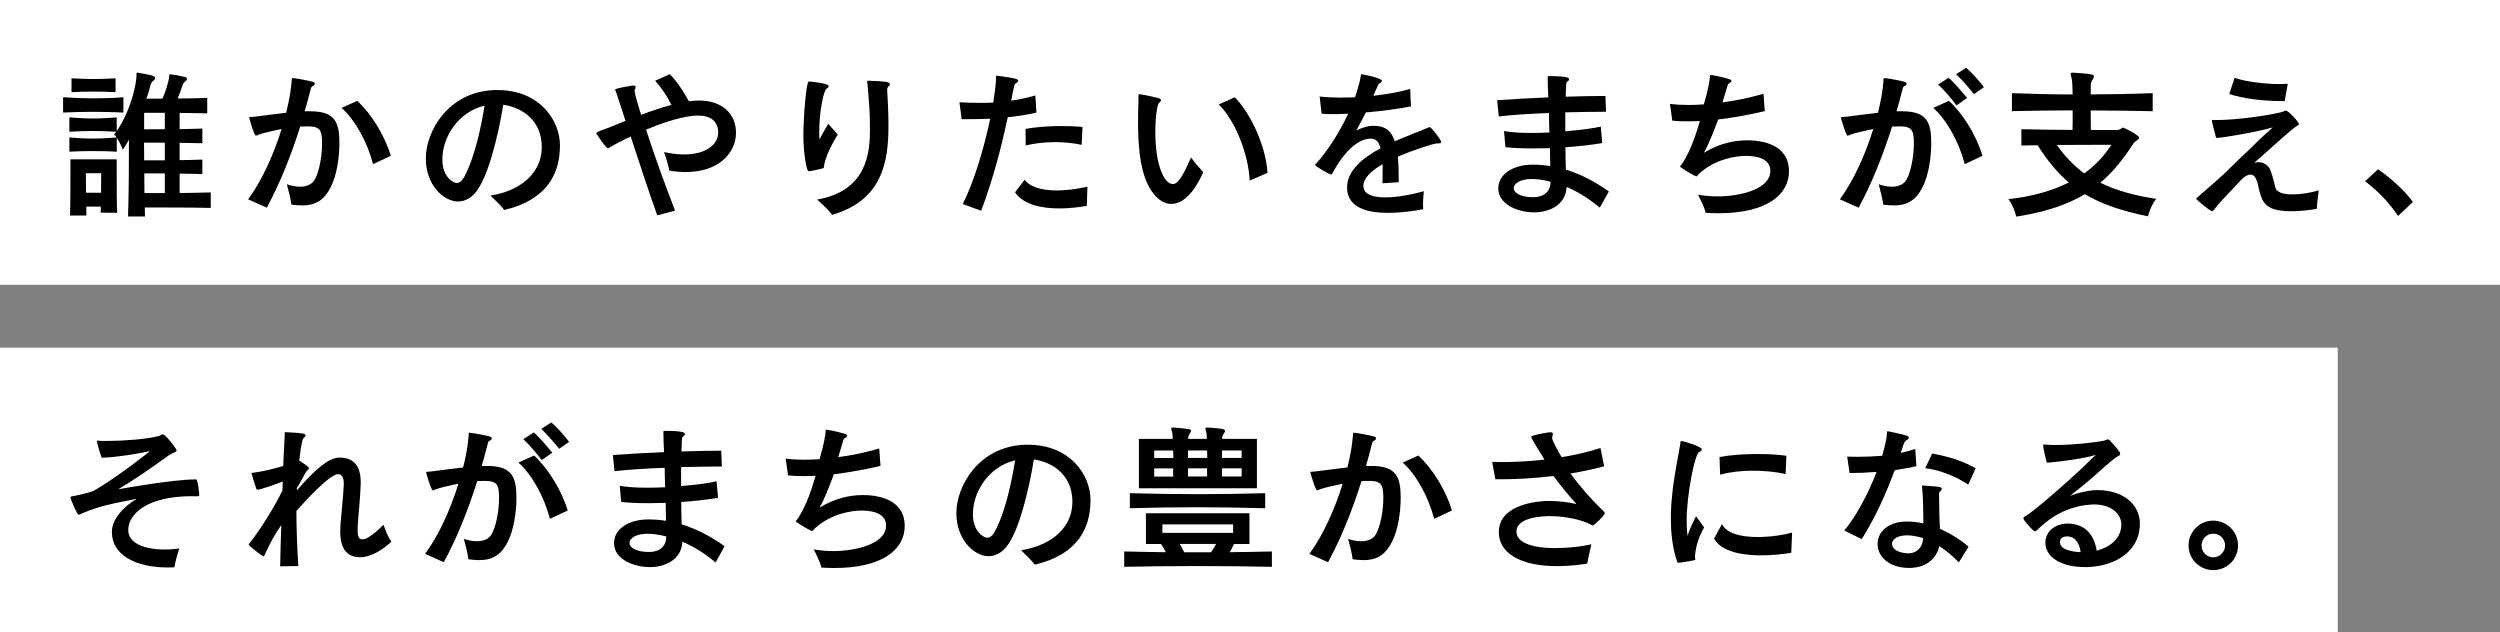 <?xml version="1.0" encoding="UTF-8"?><svg id="_レイヤー_2" xmlns="http://www.w3.org/2000/svg" viewBox="0 0 332.48 84.11"><rect x="0" y="0" width="332.48" height="84.11" fill="#808080" stroke="none"/><defs><style>.cls-1{fill:#fff;}</style></defs><g id="_レイヤー_1-2"><rect class="cls-1" width="332.48" height="37.87"/><rect class="cls-1" y="46.24" width="310.9" height="37.87"/><g><path d="M16.41,14.97c-1.32-.06-2.69-.1-4.03-.1s-2.69,.04-3.99,.1v-2.04c1.32,.1,2.67,.15,4.01,.15s2.69-.04,4.01-.15v2.04Zm11.63,12.68c-2.67-.06-6.78-.06-8.78-.06,0,.42,.02,.82,.02,1.2h-2.25c.1-3.07,.12-7.24,.12-10.23-.23,.46-.53,.9-.82,1.36,0,0-.29-.86-.8-1.6v1.85c-1.11-.06-2.16-.08-3.21-.08s-2.04,.02-3.09,.08v-1.89c1.05,.08,2.06,.15,3.09,.15s2.08-.06,3.19-.15c-.11-.15-.21-.27-.34-.4l.29-.36c-1.09-.06-2.14-.1-3.17-.1s-2.04,.04-3.07,.1v-1.91c1.05,.08,2.08,.15,3.11,.15s2.08-.06,3.19-.15v1.83c2-2.94,2.58-6.36,2.62-7.2,.02-.42-.02-.59,.15-.59,.04,0,.08,.04,.13,.04,2.02,.31,2.21,.48,2.21,.69,0,.08-.06,.21-.19,.31-.34,.31-.38,.46-.44,.69-.15,.57-.31,1.15-.54,1.74h2.14c.48-1.05,.73-2.02,.86-2.65,.08-.44-.02-.59,.17-.59h.08c.54,.06,1.3,.21,1.89,.36,.19,.04,.27,.13,.27,.23s-.08,.25-.27,.4c-.19,.13-.25,.25-.36,.59-.17,.52-.38,1.05-.61,1.64,1.32,0,2.73-.04,3.93-.08v2.06c-1.13-.04-2.37-.04-3.67-.06v2.16c1.09-.04,2.1-.06,3.02-.08v1.95c-.92-.02-1.93-.04-3.02-.06v2.31c1.09-.02,2.1-.04,3.02-.08v1.93c-.92-.04-1.93-.04-3.02-.06v2.58c1.49-.02,2.94-.04,4.14-.08v2.06Zm-14.66,.63c.02-.25,.02-.5,.02-.8h-1.93c0,.42,.02,.84,.02,1.18h-2.18c.06-1.76,.06-4.51,.06-6.13v-1.34h6.15v1.36c0,1.64,0,4.35,.06,5.75l-2.21-.02Zm1.99-16.02c-1.07-.06-2.04-.08-2.98-.08s-1.87,.02-2.88,.08v-1.85c1.03,.06,1.95,.1,2.9,.1s1.89-.04,2.96-.1v1.85Zm-1.93,13.37c.02-1.39,.02-2.6,.02-2.6h-2.04s0,1.2,.02,2.6h1.99Zm8.48-6.66h-2.77c.02,.69,.02,1.55,.02,2.35h2.75v-2.35Zm0-3.97h-2.75v2.2c.69,0,1.74,0,2.75-.02v-2.18Zm0,8.06h-2.73c0,.86,0,1.76,.02,2.62h2.71v-2.62Z"/><path d="M33.02,26.48c1.79-2.42,3.36-5.88,4.43-9.32-.99,.19-2.62,.57-3.07,.76-.17,.06-.25,.13-.34,.13-.25,0-.9-2.37-.9-2.39,0-.13,.15-.08,.34-.1,.21-.02,.46-.04,.73-.08,1.2-.15,2.52-.34,3.84-.48,.38-1.47,.63-2.9,.74-4.18,.04-.36-.02-.44,.1-.44,.04,0,.11,0,.19,.02,.73,.08,1.81,.31,2.39,.44,.25,.06,.4,.17,.4,.29,0,.1-.11,.23-.36,.36-.12,.08-.17,.27-.23,.52-.23,.92-.48,1.85-.76,2.79h.82c3.23,.02,3.8,1.49,3.8,4.22,0,1.95-.36,4.33-1.15,5.86-.82,1.62-1.89,2.44-3.8,2.44-.44,0-.9-.04-1.43-.1-.13-.84-.38-1.91-.61-2.71,.57,.19,1.18,.32,1.74,.32,.86,0,1.62-.29,2-.99,.57-1.09,.94-3.04,.94-4.7,0-1.51-.15-2.12-1.18-2.29-.08,0-.17-.02-.25-.02-.19-.02-.4-.02-.61-.02-.27,0-.57,0-.86,.02-1.18,3.72-2.65,7.47-4.45,10.79l-2.48-1.11Zm16.59-4.66c-.73-2.83-2.33-5.82-4.18-7.47l2.08-.94c1.95,1.81,3.65,4.64,4.47,7.31l-2.37,1.11Z"/><path d="M74.47,19.45c-.04,3.46-1.53,7.1-7.43,8.48-.44-.67-1.22-1.3-1.81-1.93,3.13-.44,6.78-2.39,6.82-6.4v-.04c0-3.59-2.64-5.27-5.12-5.63-.69,4.2-2.02,9.66-3.67,11.65-.69,.84-1.53,1.22-2.35,1.22-1.85,0-4.28-2.12-4.28-5.73s2.98-8.86,9.09-9.09h.46c5.54,0,8.29,3.97,8.29,7.37v.1Zm-15.64,1.76c0,2.37,1.49,3.13,1.89,3.13,.36,0,.69-.23,1.01-.8,1.43-2.6,2.31-6.93,2.71-9.49-3.53,.84-5.61,4.2-5.61,7.16Z"/><path d="M87.41,28.64c-.9-2.46-2.31-6.76-3.53-10.48-.96,.44-2.18,1.07-2.69,1.39-.19,.13-.29,.17-.36,.17-.21,0-1.53-1.89-1.53-2.02,0-.04,0-.15,1.62-.71,.73-.29,1.49-.61,2.27-.92-.48-1.49-.92-2.81-1.22-3.72-.08-.23-.17-.36-.17-.42,0-.19,1.99-.5,2.29-.55h.15c.21,0,.29,.08,.29,.19,0,.13-.06,.25-.11,.34-.02,.04-.02,.1-.02,.19,0,.29,.36,1.57,.86,3.17,1.34-.5,2.69-.97,4.03-1.32-.57-1.13-1.18-2.12-2.16-3.21l1.95-.88c.97,.99,1.79,2.25,2.54,3.61,.46-.06,.9-.1,1.32-.1,3.09,0,4.94,1.74,4.94,4.3s-2.18,5.21-6.68,5.21c-.69,0-1.41-.06-2.18-.19-.17-.8-.42-1.68-.71-2.46,1.01,.21,1.89,.31,2.67,.31,3.09,0,4.54-1.47,4.54-2.9,0-.94-.44-2.27-2.67-2.27-.29,0-.61,.02-.95,.06-1.85,.25-4.05,1.01-5.98,1.81,1.15,3.57,2.65,7.66,3.86,10.77l-2.37,.63Z"/><path d="M107.53,22.76c-.29,0-.69-2.54-.69-4.72s.36-7.2,.73-7.2h.08c.21,.02,2.56,.23,2.56,.61,0,.13-.12,.23-.29,.34-.38,.27-.97,2.96-.97,5.88,0,.29,0,.59,.02,.88,.34-.67,.82-1.45,1.18-2.08l1.26,1.41c-.96,1.66-1.34,2.41-1.66,3.49-.29,.94-.06,.94-.34,1.03-.23,.06-1.62,.38-1.83,.38h-.06Zm10.46-10.79c.08,1.41,.17,3.13,.17,4.77,0,4.89-.88,9.91-7.5,11.84-.5-.71-1.07-1.2-1.99-2.04,6.66-1.15,7.03-6.28,7.03-9.34,0-1.68-.08-3.4-.34-6.07,0-.04,0-.06-.02-.1,0-.08-.02-.17-.02-.21,0-.06,.04-.08,.17-.08h.15c2.16,.08,2.71,.15,2.71,.46,0,.08-.06,.21-.21,.31-.08,.08-.15,.19-.15,.38v.08Z"/><path d="M128.04,27.13c1.41-2.75,2.81-7.31,3.65-11.34-1.05,.04-2.06,.06-2.96,.06h-.84l-.29-2.25c.67,.04,1.58,.08,2.67,.08,.57,0,1.18,0,1.83-.04,.17-1.11,.31-2.14,.36-3.02v-.4c0-.1,.02-.15,.1-.15,.06,0,.13,.02,.21,.02,2.48,.34,2.64,.44,2.64,.65,0,.13-.15,.25-.38,.38-.08,.04-.15,.15-.55,2.27,1.05-.15,2.14-.38,3.21-.69l.15,2.27c-1.18,.29-2.48,.48-3.82,.63-.88,4.12-1.93,8.15-3.53,12.43l-2.46-.9Zm16.5,.25c-.99,.17-2.29,.34-3.65,.34-2.31,0-4.77-.48-5.9-2.14l1.28-1.68c.5,.76,1.89,1.43,4.3,1.43,1.11,0,2.48-.15,4.05-.5l-.08,2.56Zm-.69-8.12c-1.09-.23-2.27-.36-3.49-.36-1.34,0-2.71,.15-3.95,.44l-.02-2.2c1.36-.25,3.09-.38,4.79-.38,.96,0,1.93,.04,2.79,.13l-.12,2.37Z"/><path d="M151.4,12.62c.02-.08,.04-.08,.1-.08h.11c.76,.1,1.55,.29,2.35,.48,.31,.08,.44,.19,.44,.31s-.13,.25-.27,.36-.48,1.41-.48,3.84c0,4.6,1.24,6.95,2.31,6.95,.67,0,1.3-.92,2.44-3.55,.5,.71,1.05,1.34,1.62,1.97-.38,.86-1.91,4.22-4.24,4.22-1.05,0-2.08-.71-2.92-2.18-1.11-1.97-1.51-4.93-1.51-8.67,0-.9,.02-1.85,.06-2.83v-.82Zm14.8,11.4c-.19-3.8-2.12-8.25-4.12-10.12l2.14-.97c2.18,2.25,4.16,6.63,4.35,10.06l-2.37,1.03Z"/><path d="M191.13,19.07c-.48,0-3.26,.92-5.23,1.76,.12,1.16,.11,2.31,.12,3.4l-2.16,.15c0-.53,.02-1.22,.02-1.97v-.57c-1.47,.84-2.56,1.83-2.56,2.9,0,.06,.02,.13,.02,.19,.13,.97,1.34,1.32,2.9,1.32s3.61-.38,5.12-.82c-.06,.69-.11,1.15-.11,1.66,0,.21,.02,.46,.02,.74-1.05,.19-2.88,.48-4.68,.48-2.69,0-5.35-.65-5.44-3.25v-.11c0-2.25,2.06-3.95,4.45-5.23-.17-.65-.46-1.28-1.3-1.28-2.73,0-4.94,4.32-5.04,4.51-.08,.15-.11,.25-.23,.25-.27,0-2.12-1.09-2.12-1.26,0-.04,.06-.11,.17-.23,1.43-1.6,3.02-4.01,4.22-6.59-.73,.04-1.45,.06-2.08,.06-.54,0-1.03-.02-1.45-.06l-.27-2.29c.82,.1,1.78,.15,2.81,.15,.61,0,1.24-.02,1.89-.04,.67-1.89,.78-2.86,.78-2.92,.02-.1,.04-.15,.11-.15s2.69,.48,2.69,.9c0,.1-.08,.17-.15,.21-.11,.06-.21,.1-.31,.27-.21,.42-.44,.92-.67,1.49,1.8-.21,3.53-.5,4.89-.92l.11,2.33c-1.83,.36-3.97,.63-6,.8-.38,.76-.88,1.7-1.26,2.41,.94-.48,1.66-.63,2.25-.63,1.45,0,2.35,.52,2.86,2.06,1.62-.71,3.19-1.28,4.24-1.74,.08-.04,.13-.06,.19-.08,.04-.02,.08-.04,.13-.04,.04-.02,.08-.02,.1-.02,.19,0,1.51,1.7,1.51,1.95,0,.17-.15,.21-.31,.21h-.21Z"/><path d="M212.78,27.63c-1.3-1.09-2.81-2.08-4.43-2.77-.11,2.44-2.37,3.38-4.28,3.38-2.5,0-4.81-1.22-4.81-3.17v-.02c0-1.91,2.02-3.15,4.52-3.15h.12c.78,0,1.53,.06,2.27,.19,0-.76-.02-1.57-.04-2.39-.8,.02-1.55,.04-2.29,.04-1.45,0-2.73-.06-3.63-.17l-.19-2.14c.95,.17,2.21,.25,3.63,.25,.78,0,1.6-.02,2.41-.06-.02-.84-.06-1.6-.06-2.23v-.36c-2.54,.1-5,.25-6.68,.46l-.21-2.16c1.95-.15,4.39-.27,6.8-.38-.04-.5-.08-2.14-.08-2.35v-.38c0-.08,.04-.1,.21-.1,2.54,0,2.64,.27,2.64,.42,0,.1-.08,.23-.23,.31-.17,.1-.17,.31-.19,.9,0,.38-.02,.73-.04,1.11,1.97-.06,3.84-.1,5.29-.1l.08,2.1c-1.58,0-3.46,.04-5.42,.08v2.52c1.83-.15,3.55-.36,4.72-.63l.19,2.2c-1.51,.25-3.21,.44-4.89,.55,0,1.01,.02,2.02,.06,2.98,2.02,.61,3.91,1.62,5.71,2.9l-1.2,2.16Zm-9.11-3.82c-1.55,0-2.35,.63-2.35,1.2v.02c0,.63,.92,1.2,2.6,1.2,1.38,0,2.29-.74,2.29-2.06-.76-.21-1.55-.34-2.33-.36h-.21Z"/><path d="M235.44,22.62c-.08-1.43-1.58-1.89-3.26-1.89-1.28,0-4.09,.4-6.23,2.39-.19,.19-.25,.34-.38,.34-.08,0-1.6-.86-1.97-1.16-.11-.06-.15-.1-.15-.15,0-.11,.17-.21,.4-.59,1.03-1.68,1.66-3.55,2.22-5.46-.54,.02-1.07,.04-1.57,.04-.73,0-1.43-.02-2.1-.1l-.31-2.23c.71,.1,1.53,.15,2.41,.15,.67,0,1.37-.02,2.1-.08,.59-2.06,.8-3.28,.8-3.7,.02-.17,.04-.21,.13-.21,.04,0,.08,0,.17,.02,.46,.06,1.89,.38,2.35,.57,.15,.04,.21,.13,.21,.21s-.06,.17-.21,.25c-.13,.08-.23,.15-.27,.27-.17,.57-.44,1.43-.67,2.23l-.04,.1c1.78-.23,3.65-.63,5.46-1.15l.17,2.31c-1.95,.46-4.1,.86-6.2,1.11-.65,1.76-1.34,3.46-1.89,4.43,2.04-1.24,3.99-1.66,5.77-1.66,1.68,0,5.54,.4,5.54,4.12,0,3.13-2.98,5.58-9.36,5.58-.55,0-1.13-.02-1.72-.06-.19-.82-.69-1.7-1.01-2.41,.82,.15,1.72,.23,2.6,.23,2.69,0,7.01-.84,7.01-3.4v-.1Z"/><path d="M244.7,26.48c1.79-2.42,3.36-5.88,4.43-9.32-.99,.19-2.62,.57-3.06,.76-.17,.06-.25,.13-.34,.13-.25,0-.9-2.37-.9-2.39,0-.13,.15-.08,.34-.1,.21-.02,.46-.04,.74-.08,1.2-.15,2.52-.34,3.84-.48,.38-1.47,.63-2.9,.73-4.18,.04-.36-.02-.44,.11-.44,.04,0,.11,0,.19,.02,.73,.08,1.8,.31,2.39,.44,.25,.06,.4,.17,.4,.29,0,.1-.1,.23-.36,.36-.13,.08-.17,.27-.23,.52-.23,.92-.48,1.85-.76,2.79h.82c3.23,.02,3.8,1.49,3.8,4.22,0,1.95-.36,4.33-1.15,5.86-.82,1.62-1.89,2.44-3.8,2.44-.44,0-.9-.04-1.43-.1-.12-.84-.38-1.91-.61-2.71,.57,.19,1.18,.32,1.74,.32,.86,0,1.62-.29,1.99-.99,.57-1.09,.95-3.04,.95-4.7,0-1.51-.15-2.12-1.18-2.29-.08,0-.17-.02-.25-.02-.19-.02-.4-.02-.61-.02-.27,0-.57,0-.86,.02-1.18,3.72-2.64,7.47-4.45,10.79l-2.48-1.11Zm16.59-4.66c-.73-2.83-2.33-5.82-4.18-7.47l2.08-.94c1.95,1.81,3.65,4.64,4.47,7.31l-2.37,1.11Zm-1.09-7.81c-.63-.84-1.66-2.06-2.44-2.77l1.39-.9c.78,.67,1.79,1.89,2.46,2.69l-1.41,.99Zm2.33-1.49c-.63-.78-1.64-1.95-2.39-2.65l1.34-.86c.78,.65,1.74,1.76,2.37,2.58l-1.32,.92Z"/><path d="M286.3,14.79c-2.79-.06-5.56-.1-8.25-.1,0,.82,0,1.83,.02,2.6h3.4c.27,0,.46-.06,.69-.23,.06-.06,.12-.08,.19-.08,.08,0,.17,.02,.25,.08,.92,.46,1.89,1.01,1.89,1.24,0,.27-.59,.5-.71,.71-1.37,2.12-2.77,3.88-4.45,5.29,2.04,1.01,4.45,1.7,7.43,2.14-.84,1.09-1.09,2.33-1.09,2.33-3.48-.71-6.17-1.62-8.4-2.94-2.37,1.41-5.25,2.37-9.13,2.98,0,0-.27-1.3-1.03-2.33,3.21-.34,5.86-1.13,8.02-2.21-1.51-1.3-2.86-2.92-4.14-4.95-.76,0-1.49,.02-2.16,.04v-2.18c1.97,.06,4.49,.08,6.8,.1,.02-.73,.02-1.74,.02-2.6-2.69,0-5.38,.04-8.08,.1v-2.39c2.75,.1,5.42,.17,8.08,.17-.02-1.07-.06-1.93-.17-2.25-.06-.23-.1-.4-.1-.48,0-.1,.06-.17,.25-.17h.06c2.56,.15,2.79,.29,2.79,.48,0,.13-.06,.27-.17,.42-.19,.31-.25,.46-.25,.82,0,.23-.02,.65-.02,1.18,2.67-.02,5.44-.06,8.25-.17v2.39Zm-7.75,4.47c-1.32,0-3.15,0-5,.02,1.03,1.49,2.25,2.75,3.63,3.78,1.53-1.09,2.71-2.39,3.61-3.8h-2.25Z"/><path d="M294.95,15.96c2.39,0,6.55-.57,8.48-1.05,.29-.08,.42-.21,.57-.21,.29,0,1.74,1.49,1.74,1.81,0,.08-.08,.15-.23,.21-.46,.23-3.34,2.81-4.26,3.65-.53,.48-1.07,.94-1.47,1.28,.21-.06,.42-.08,.61-.08,.71,0,1.22,.42,1.51,.94,.15,.32,.55,1.66,.67,2.29,.15,.86,1.16,1.05,2.35,1.05s2.42-.23,3.46-.53c-.06,.42-.27,2.06-.27,2.46-1.11,.19-2.25,.31-3.32,.31-3.51,0-3.95-1.07-4.43-3.21-.27-1.39-.67-1.66-1.07-1.66-.36,0-.78,.23-1.2,.67-2.65,2.79-2.9,3.07-3.57,3.91-.15,.21-.23,.29-.34,.29-.23,0-2.1-1.53-2.1-1.64,0-.08,.13-.17,.38-.4,1.49-1.3,3.13-2.67,4.49-4.07,.95-.97,2.14-1.99,3.13-3.02,.57-.59,1.6-1.45,2.18-2.02-2.16,.65-6.97,1.41-7.35,1.41-.21,0-.21-.1-.29-.44-.11-.48-.31-1.07-.42-1.66-.02-.1-.04-.17-.04-.23s.04-.08,.13-.08c.06,0,.17,.02,.29,.02h.36Zm8.34-2.52c-2.27,0-5.08-.34-6.82-.94l.71-2.14c1.41,.48,3.95,.82,6.03,.82,.36,0,.71-.02,1.05-.04l-.42,2.31h-.54Z"/><path d="M318.91,28.73v-.02c-1.13-1.72-2.73-3.38-4.37-4.6l1.72-1.6c1.45,1.01,3.32,2.56,4.64,4.35l-1.99,1.87Z"/><path d="M25.52,65.99c-5.96,0-8.46,2.37-8.46,4.49v.08c.04,1.6,1.97,2.52,4.85,2.52,.61,0,1.26-.04,1.95-.13-.36,.97-.52,1.7-.67,2.5-.29,.02-.59,.02-.88,.02-4.37,0-7.43-1.72-7.43-4.7v-.02c0-1.74,1.55-3.36,3.3-4.41-3.04,.59-4.98,.95-7.2,1.91-.29,.13-.44,.21-.53,.21-.19,0-.86-1.66-.99-2-.02-.04-.02-.06-.04-.1-.02-.08-.04-.17-.04-.21,0-.15,.12-.13,.44-.19,.82-.15,1.7-.38,2.48-.61,2.58-1.37,7.31-5.06,7.64-5.35-1.49,.32-4.22,.78-6.07,.86-.1,0-.19,.02-.23,.02-.15,0-.15-.04-.19-.21-.15-.44-.42-1.28-.52-1.74,0-.06-.02-.13-.02-.17-.02-.04-.02-.06-.02-.08,0-.06,.02-.08,.11-.08,.06,0,.15,.02,.27,.02,.12,.02,.27,.02,.44,.02h.65c2.02,0,5.14-.23,6.65-.63,.19-.04,.4-.17,.55-.23,.04-.02,.08-.02,.11-.02,.23,0,1.18,1.09,1.62,1.78,.13,.17,.19,.29,.19,.38,0,.15-.15,.21-.46,.32-.11,.04-.4,.21-.53,.29-.82,.57-2.81,2.04-5.1,3.51-.5,.34-1.2,.71-1.68,1.03,.08-.02,7.26-1.3,9.99-1.3,.21,0,.31-.02,.38-.02,.25,0,.42,2.04,.42,2.06,0,.17-.06,.19-.25,.19h-.71Z"/><path d="M37.26,75.31c.04-1.83,.08-3.65,.15-5.48-.78,1.11-1.51,2.39-2.1,3.72-.12,.31-.19,.44-.27,.44-.12,0-1.95-1.36-1.95-1.57,0-.08,.08-.17,.19-.29,1.43-1.87,2.98-4.28,4.28-6.89l.04-1.2c-1.11,.44-3.02,1.09-3.36,1.09-.11,0-.13-.06-.19-.23-.15-.46-.42-1.26-.54-1.74-.02-.1-.06-.17-.06-.21,0-.08,.08-.06,.36-.1,1.13-.15,2.56-.48,3.86-.88l.04-1.11c.04-1.01,.12-1.97,.15-2.96v-.27c0-.15,.02-.15,.21-.15,.08,0,.19,.02,.34,.02,1.93,.08,2.23,.21,2.23,.4,0,.13-.13,.25-.27,.36-.27,.17-.53,2.71-.57,3.04,.11,.02,.23,.06,.31,.15,.31,.23,.53,.36,.82,.59,.11,.11,.15,.17,.15,.23,0,.1-.06,.17-.15,.23-.23,.23-.25,.25-.71,1.13-.21,.38-.44,.8-.73,1.26l-.02,.32c.29-.29,.61-.65,.9-.99,1.39-1.49,3.21-3.34,4.72-3.36h.11c1.7,0,2.77,.99,2.77,3.23v.25c-.04,1.41-.19,2.92-.29,4.2-.04,.55-.12,1.34-.12,1.97s.06,1.22,.65,1.22c.19,0,.4-.06,.63-.19,.71-.38,1.66-1.22,2.16-1.76,.29,.8,.54,1.53,1.05,2.27-1.07,.97-2.62,2.06-4.18,2.06-2.54,0-2.62-2.52-2.62-3.36,0-.69,.06-1.43,.13-2.08,.12-1.64,.25-2.37,.34-4.24v-.13c0-.73-.23-1.24-.74-1.24-1.18,0-4.51,3.72-5.56,4.89,0,2.44,.1,4.89,.25,7.33l-2.37,.04Z"/><path d="M56.54,73.65c1.79-2.41,3.36-5.88,4.43-9.32-.99,.19-2.62,.57-3.06,.76-.17,.06-.25,.13-.34,.13-.25,0-.9-2.37-.9-2.39,0-.13,.15-.08,.34-.1,.21-.02,.46-.04,.74-.08,1.2-.15,2.52-.34,3.84-.48,.38-1.47,.63-2.9,.73-4.18,.04-.36-.02-.44,.11-.44,.04,0,.11,0,.19,.02,.73,.08,1.8,.31,2.39,.44,.25,.06,.4,.17,.4,.29,0,.11-.1,.23-.36,.36-.13,.08-.17,.27-.23,.52-.23,.92-.48,1.85-.76,2.79h.82c3.23,.02,3.8,1.49,3.8,4.22,0,1.95-.36,4.33-1.15,5.86-.82,1.62-1.89,2.44-3.8,2.44-.44,0-.9-.04-1.43-.11-.12-.84-.38-1.91-.61-2.71,.57,.19,1.18,.31,1.74,.31,.86,0,1.62-.29,1.99-.99,.57-1.09,.95-3.04,.95-4.7,0-1.51-.15-2.12-1.18-2.29-.08,0-.17-.02-.25-.02-.19-.02-.4-.02-.61-.02-.27,0-.57,0-.86,.02-1.18,3.72-2.64,7.47-4.45,10.79l-2.48-1.11Zm16.59-4.66c-.73-2.83-2.33-5.82-4.18-7.47l2.08-.94c1.95,1.81,3.65,4.64,4.47,7.31l-2.37,1.11Zm-1.09-7.81c-.63-.84-1.66-2.06-2.44-2.77l1.39-.9c.78,.67,1.79,1.89,2.46,2.69l-1.41,.99Zm2.33-1.49c-.63-.78-1.64-1.95-2.39-2.65l1.34-.86c.78,.65,1.74,1.76,2.37,2.58l-1.32,.92Z"/><path d="M95.18,74.81c-1.3-1.09-2.81-2.08-4.43-2.77-.11,2.44-2.37,3.38-4.28,3.38-2.5,0-4.81-1.22-4.81-3.17v-.02c0-1.91,2.02-3.15,4.51-3.15h.13c.78,0,1.53,.06,2.27,.19,0-.76-.02-1.58-.04-2.39-.8,.02-1.55,.04-2.29,.04-1.45,0-2.73-.06-3.63-.17l-.19-2.14c.95,.17,2.21,.25,3.63,.25,.78,0,1.6-.02,2.41-.06-.02-.84-.06-1.6-.06-2.23v-.36c-2.54,.1-5,.25-6.68,.46l-.21-2.16c1.95-.15,4.39-.27,6.8-.38-.04-.5-.08-2.14-.08-2.35v-.38c0-.08,.04-.1,.21-.1,2.54,0,2.65,.27,2.65,.42,0,.1-.08,.23-.23,.31-.17,.11-.17,.32-.19,.9,0,.38-.02,.73-.04,1.11,1.97-.06,3.84-.1,5.29-.1l.08,2.1c-1.57,0-3.46,.04-5.42,.08v2.52c1.83-.15,3.55-.36,4.72-.63l.19,2.2c-1.51,.25-3.21,.44-4.89,.55,0,1.01,.02,2.02,.06,2.98,2.02,.61,3.9,1.62,5.71,2.9l-1.2,2.16Zm-9.11-3.82c-1.55,0-2.35,.63-2.35,1.2v.02c0,.63,.92,1.2,2.6,1.2,1.39,0,2.29-.73,2.29-2.06-.76-.21-1.55-.34-2.33-.36h-.21Z"/><path d="M117.84,69.79c-.08-1.43-1.58-1.89-3.26-1.89-1.28,0-4.09,.4-6.23,2.39-.19,.19-.25,.34-.38,.34-.08,0-1.6-.86-1.97-1.15-.11-.06-.15-.11-.15-.15,0-.1,.17-.21,.4-.59,1.03-1.68,1.66-3.55,2.22-5.46-.54,.02-1.07,.04-1.57,.04-.73,0-1.43-.02-2.1-.1l-.31-2.23c.71,.1,1.53,.15,2.41,.15,.67,0,1.37-.02,2.1-.08,.59-2.06,.8-3.28,.8-3.7,.02-.17,.04-.21,.13-.21,.04,0,.08,0,.17,.02,.46,.06,1.89,.38,2.35,.57,.15,.04,.21,.13,.21,.21s-.06,.17-.21,.25c-.13,.08-.23,.15-.27,.27-.17,.57-.44,1.43-.67,2.23l-.04,.1c1.78-.23,3.65-.63,5.46-1.15l.17,2.31c-1.95,.46-4.1,.86-6.2,1.11-.65,1.76-1.34,3.46-1.89,4.43,2.04-1.24,3.99-1.66,5.77-1.66,1.68,0,5.54,.4,5.54,4.12,0,3.13-2.98,5.58-9.36,5.58-.55,0-1.13-.02-1.72-.06-.19-.82-.69-1.7-1.01-2.42,.82,.15,1.72,.23,2.6,.23,2.69,0,7.01-.84,7.01-3.4v-.11Z"/><path d="M145.03,66.62c-.04,3.46-1.53,7.1-7.43,8.48-.44-.67-1.22-1.3-1.8-1.93,3.13-.44,6.78-2.39,6.82-6.4v-.04c0-3.59-2.65-5.27-5.12-5.63-.69,4.2-2.02,9.66-3.68,11.65-.69,.84-1.53,1.22-2.35,1.22-1.85,0-4.28-2.12-4.28-5.73s2.98-8.86,9.09-9.09h.46c5.54,0,8.29,3.97,8.29,7.37v.11Zm-15.64,1.76c0,2.37,1.49,3.13,1.89,3.13,.36,0,.69-.23,1.01-.8,1.43-2.6,2.31-6.93,2.71-9.49-3.53,.84-5.61,4.2-5.61,7.16Z"/><path d="M169.16,75.38c-3.17-.06-6.55-.1-9.91-.1s-6.68,.04-9.74,.1v-2.04c1.79,.04,3.65,.08,5.54,.1-.19-.36-.4-.73-.63-1.09h-2.02v-4.09h13.77v4.09h-2.06c-.19,.4-.38,.76-.57,1.09,1.89-.02,3.78-.06,5.61-.1v2.04Zm-.9-7.79c-3.04-.08-6.05-.13-9.05-.13s-5.94,.04-8.95,.13v-2c3.04,.08,6.01,.13,8.99,.13s5.94-.04,9.01-.13v2Zm-16.8-2.65v-6.57h4.51c-.02-.42-.04-.76-.08-.88-.08-.23-.12-.4-.12-.48,0-.11,.08-.15,.25-.15h.08c.71,.04,1.28,.13,2.02,.21,.19,.04,.27,.11,.27,.23,0,.1-.08,.23-.19,.42-.15,.23-.17,.36-.19,.65h2.5c-.02-.42-.04-.76-.08-.88-.06-.23-.11-.4-.11-.48,0-.11,.06-.15,.23-.15h.08c2.06,.13,2.29,.23,2.29,.44,0,.1-.06,.23-.19,.42-.17,.23-.19,.36-.19,.65h4.62v6.57h-15.71Zm2.04-5.02v.99h2.54c0-.32,0-.69-.02-.99h-2.52Zm2.52,2.37h-2.52v1.09h2.52v-1.09Zm7.98,7.45h-9.41v1.13h9.41v-1.13Zm-7.1,2.6c.21,.38,.4,.76,.59,1.11h3.57c.25-.36,.48-.74,.67-1.11h-4.83Zm1.09-12.43v.99h2.56c0-.32,0-.69-.02-.99h-2.54Zm2.54,2.37h-2.54v1.09h2.54v-1.09Zm4.6-2.37h-2.62v.99h2.62v-.99Zm0,2.37h-2.62v1.09h2.62v-1.09Z"/><path d="M174.14,73.65c1.79-2.41,3.36-5.88,4.43-9.32-.99,.19-2.62,.57-3.06,.76-.17,.06-.25,.13-.34,.13-.25,0-.9-2.37-.9-2.39,0-.13,.15-.08,.34-.1,.21-.02,.46-.04,.74-.08,1.2-.15,2.52-.34,3.84-.48,.38-1.47,.63-2.9,.73-4.18,.04-.36-.02-.44,.11-.44,.04,0,.11,0,.19,.02,.73,.08,1.8,.31,2.39,.44,.25,.06,.4,.17,.4,.29,0,.11-.1,.23-.36,.36-.13,.08-.17,.27-.23,.52-.23,.92-.48,1.85-.76,2.79h.82c3.23,.02,3.8,1.49,3.8,4.22,0,1.95-.36,4.33-1.15,5.86-.82,1.62-1.89,2.44-3.8,2.44-.44,0-.9-.04-1.43-.11-.12-.84-.38-1.91-.61-2.71,.57,.19,1.18,.31,1.74,.31,.86,0,1.62-.29,1.99-.99,.57-1.09,.95-3.04,.95-4.7,0-1.51-.15-2.12-1.18-2.29-.08,0-.17-.02-.25-.02-.19-.02-.4-.02-.61-.02-.27,0-.57,0-.86,.02-1.18,3.72-2.64,7.47-4.45,10.79l-2.48-1.11Zm16.59-4.66c-.73-2.83-2.33-5.82-4.18-7.47l2.08-.94c1.95,1.81,3.65,4.64,4.47,7.31l-2.37,1.11Z"/><path d="M213.32,62.02c-1.49,.4-3,.71-4.47,.95,1.28,1.74,2.88,3.57,4.28,4.89,.15,.15,.29,.23,.29,.36,0,.34-1.43,1.66-1.58,1.66-.19,0-.38-.21-.84-.38-1.51-.59-3.34-.86-4.89-.86-.74,0-4.33,.08-4.43,1.97v.1c0,1.2,1.47,2.18,5.17,2.18,1.72,0,3.55-.21,4.79-.5-.25,1.01-.42,1.89-.55,2.56-1.07,.19-2.52,.34-3.99,.34-5.14,0-7.77-1.87-7.77-4.51,0-.11,.02-.21,.02-.32,.23-3.36,5.08-3.84,6.61-3.84,1.26,0,2.79,.17,3.7,.42-.99-1.09-2.14-2.48-3.06-3.74-2.69,.34-5.19,.44-7.2,.44h-.53l-.42-2.31c.38,0,.8,.02,1.26,.02,1.53,0,3.53-.08,5.69-.32-.04-.06-.08-.13-.11-.19-1.62-2.58-1.66-2.77-1.66-2.86,0-.17,1.62-.48,2.44-.59h.11c.23,0,.34,.06,.34,.23,0,.04-.02,.13-.04,.21-.02,.08-.06,.19-.06,.29,0,.4,.65,1.51,1.26,2.58,1.7-.27,3.46-.67,5.17-1.22l.48,2.41Z"/><path d="M225.42,74.07c0,.08,0,.15,.02,.19,.02,.04,.04,.08,.04,.1s0,.02-.02,.04c-.02,.11-.15,.13-1.7,.38l-.27,.04c-.13,.02-.21,.02-.27,.02-.17,0-.15-.06-.21-.27-.02-.1-.06-.19-.11-.31-.5-1.7-.69-3.49-.69-5.25,0-1.07,.06-2.12,.17-3.13,.25-2.67,.82-5.21,1.03-6.55,.02-.13,.04-.23,.06-.31,.02-.27,0-.36,.11-.36,.36,0,2.75,.74,2.75,1.09,0,.17-.21,.32-.36,.38-.54,.15-1.66,5.58-1.66,9.15,0,.71,.04,1.37,.11,1.97,.4-1.13,.69-1.68,1.13-2.6l1.09,1.49c-.86,1.51-1.13,2.73-1.22,3.84v.08Zm12.79-.55c-.92,.15-2.39,.34-3.97,.34-2.52,0-5.29-.46-6.28-2.23l1.05-1.93c.65,1.32,2.67,1.72,4.75,1.72,1.76,0,3.55-.29,4.58-.59l-.12,2.69Zm-.74-10.48c-1.2-.27-2.75-.44-4.32-.44s-3.11,.17-4.39,.53l-.08-2.35c1.47-.27,3.28-.4,5.02-.4,1.43,0,2.79,.08,3.88,.23l-.11,2.44Z"/><path d="M245.29,70.53c1.45-1.7,3.13-4.75,4.28-7.77-1.2,.1-2.39,.15-3.59,.15l-.32-2.18c.48,.02,.97,.02,1.43,.02,1.07,0,2.1-.04,3.15-.13l.08-.02c.31-1.05,.63-2.46,.63-2.96,.02-.23,0-.29,.08-.29,.04,0,.13,.02,.23,.04,2.48,.52,2.6,.61,2.6,.8,0,.13-.13,.27-.32,.36-.17,.06-.31,.34-.44,.71-.11,.32-.19,.65-.32,.97,.65-.13,1.28-.31,1.93-.52l.15,2.29c-.95,.21-1.89,.38-2.88,.53-1.18,3.19-2.65,6.42-4.39,9.17l-2.33-1.15Zm15.22,4.26c-.76-.78-1.64-1.55-2.6-2.16-.42,1.85-1.95,2.9-3.99,2.9-2.69,0-4.22-1.51-4.22-3.19,.02-1.79,1.64-2.98,3.86-2.98,.76,0,1.49,.08,2.23,.25v-.53c0-1.07-.04-2.16-.08-3.15-.02-.44-.06-.67-.08-1.03,0-.06-.02-.13-.02-.17v-.08c0-.06,.02-.08,.11-.08,.06,0,.15,.02,.27,.02,.5,.06,1.45,.06,1.91,.17,.25,.04,.34,.15,.34,.27,0,.1-.08,.23-.21,.31-.08,.06-.15,.15-.15,.29v.08c0,.99,.04,1.79,.04,2.73,0,.4,.04,1.13,.08,1.89,1.38,.61,2.69,1.43,3.8,2.37l-1.28,2.08Zm-6.95-3.59c-.99,0-1.93,.4-1.93,1.13,0,.82,1.09,1.26,2.25,1.26,.4,0,1.74-.21,1.89-2.02-.69-.21-1.38-.36-2.12-.38h-.08Zm8.21-6.74c-1.6-1.07-3.7-1.95-5.73-2.2l.92-1.95c1.91,.34,4.03,.95,5.79,1.97l-.99,2.18Z"/><path d="M284.58,69.79c-.08,3.76-3.59,5.56-7.08,5.63h-.21c-3.34,0-5.27-1.43-5.27-3.23,0-1.57,1.36-2.56,2.94-2.56h.17c2.31,.11,3.4,1.6,3.71,3.61,1.64-.42,3.23-1.53,3.28-3.4v-.06c0-1.53-1.43-2.69-3.65-2.69-.15,0-.31,.02-.46,.02-1.99,.15-4.43,.86-6.8,3.11-.36,.34-.48,.44-.59,.44-.23,0-1.53-1.47-1.53-1.74,0-.13,.15-.19,.21-.23,1.32-.74,6.34-5.23,7.29-6.15,.69-.67,1.47-1.41,2.12-2.04-1.38,.44-4.51,.88-6.13,1.01-.12,0-.19,.02-.25,.02-.12,0-.12-.04-.19-.25-.1-.34-.42-1.76-.42-2.06,0-.08,.04-.1,.11-.1h.13c.19,0,.38,.04,.59,.04,.25,.02,.54,.02,.84,.02,2.1,0,5.08-.29,6.49-.59,.13-.02,.27-.15,.44-.15,.08,0,.17,.02,.27,.13,.99,1.09,1.38,1.55,1.38,1.78,0,.21-.25,.29-.36,.36-.9,.55-2.29,1.91-3.49,2.94,0,0-2.21,1.85-2.83,2.29,.95-.38,2.46-.73,3.48-.76h.13c3.4,0,5.69,1.83,5.69,4.51v.1Zm-9.7,1.55c-.42,0-.86,.17-.92,.65v.13c0,.94,1.51,1.26,2.75,1.32-.08-.59-.38-2.06-1.76-2.1h-.06Z"/><path d="M294.34,75.82c-1.8,0-3.28-1.45-3.28-3.28s1.47-3.3,3.28-3.3,3.3,1.47,3.3,3.3-1.47,3.28-3.3,3.28Zm0-4.85c-.86,0-1.55,.71-1.55,1.58s.69,1.57,1.55,1.57,1.58-.71,1.58-1.57-.69-1.58-1.58-1.58Z"/></g></g></svg>